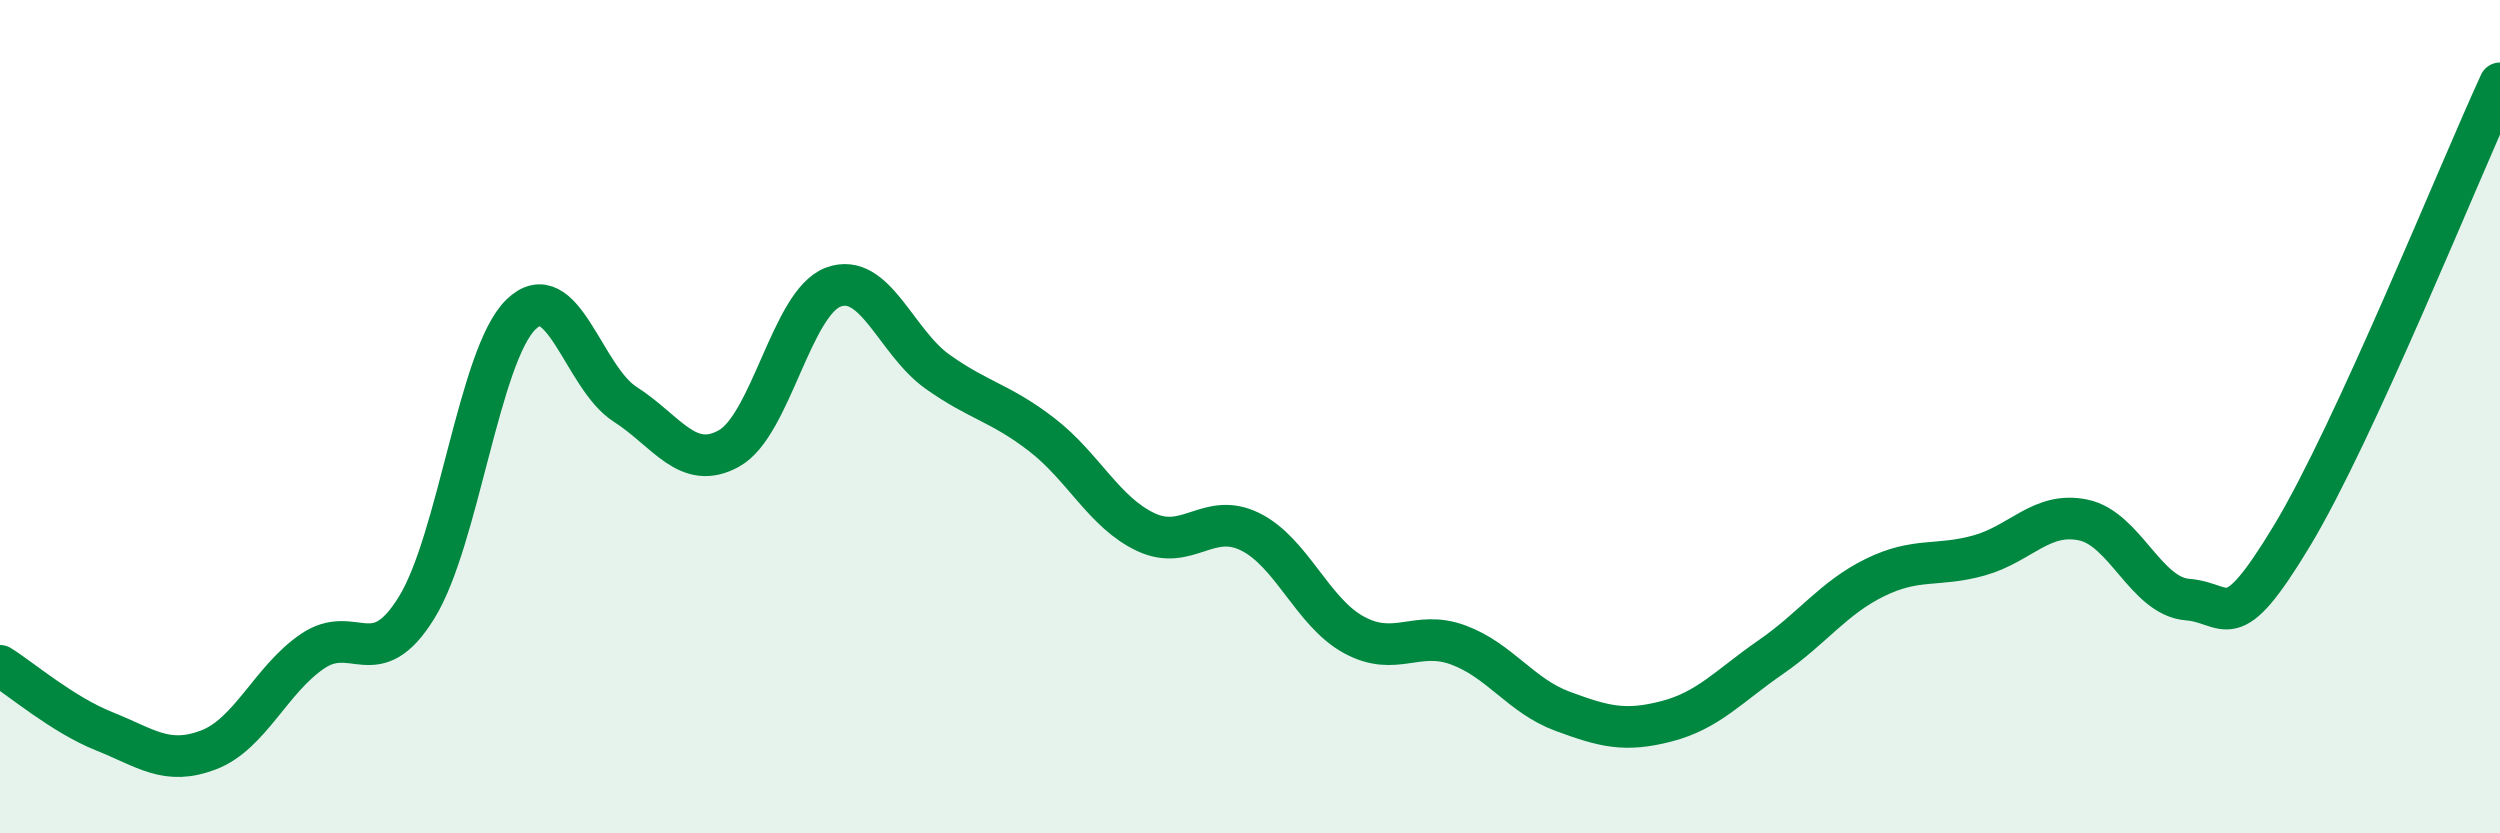 
    <svg width="60" height="20" viewBox="0 0 60 20" xmlns="http://www.w3.org/2000/svg">
      <path
        d="M 0,15.98 C 0.5,16.29 1.5,17.15 2.5,17.55 C 3.5,17.95 4,18.38 5,18 C 6,17.62 6.5,16.31 7.5,15.63 C 8.5,14.95 9,16.2 10,14.58 C 11,12.96 11.5,8.53 12.5,7.55 C 13.5,6.57 14,9.06 15,9.7 C 16,10.34 16.5,11.32 17.5,10.76 C 18.5,10.2 19,7.26 20,6.89 C 21,6.52 21.5,8.21 22.5,8.92 C 23.5,9.63 24,9.66 25,10.43 C 26,11.2 26.5,12.3 27.5,12.77 C 28.5,13.24 29,12.27 30,12.76 C 31,13.25 31.5,14.7 32.5,15.24 C 33.5,15.78 34,15.11 35,15.48 C 36,15.85 36.5,16.7 37.5,17.07 C 38.5,17.44 39,17.57 40,17.31 C 41,17.05 41.5,16.46 42.5,15.77 C 43.5,15.08 44,14.35 45,13.86 C 46,13.37 46.5,13.61 47.5,13.33 C 48.5,13.05 49,12.27 50,12.48 C 51,12.69 51.5,14.31 52.5,14.39 C 53.5,14.47 53.5,15.35 55,12.87 C 56.5,10.39 59,4.17 60,2L60 20L0 20Z"
        fill="#008740"
        opacity="0.1"
        stroke-linecap="round"
        stroke-linejoin="round"
      />
      <path
        d="M 0,15.98 C 0.5,16.29 1.5,17.15 2.5,17.55 C 3.5,17.95 4,18.38 5,18 C 6,17.62 6.5,16.31 7.5,15.63 C 8.5,14.95 9,16.2 10,14.58 C 11,12.96 11.5,8.53 12.5,7.55 C 13.5,6.57 14,9.06 15,9.7 C 16,10.34 16.5,11.32 17.5,10.76 C 18.5,10.2 19,7.26 20,6.89 C 21,6.52 21.5,8.21 22.5,8.92 C 23.5,9.63 24,9.66 25,10.43 C 26,11.2 26.5,12.3 27.5,12.77 C 28.5,13.24 29,12.27 30,12.76 C 31,13.25 31.5,14.7 32.5,15.24 C 33.5,15.78 34,15.11 35,15.48 C 36,15.85 36.5,16.7 37.5,17.07 C 38.5,17.44 39,17.57 40,17.31 C 41,17.05 41.5,16.46 42.5,15.77 C 43.5,15.08 44,14.35 45,13.86 C 46,13.37 46.5,13.61 47.5,13.33 C 48.5,13.05 49,12.27 50,12.48 C 51,12.69 51.5,14.31 52.5,14.39 C 53.5,14.47 53.5,15.35 55,12.87 C 56.5,10.39 59,4.17 60,2"
        stroke="#008740"
        stroke-width="1"
        fill="none"
        stroke-linecap="round"
        stroke-linejoin="round"
      />
    </svg>
  